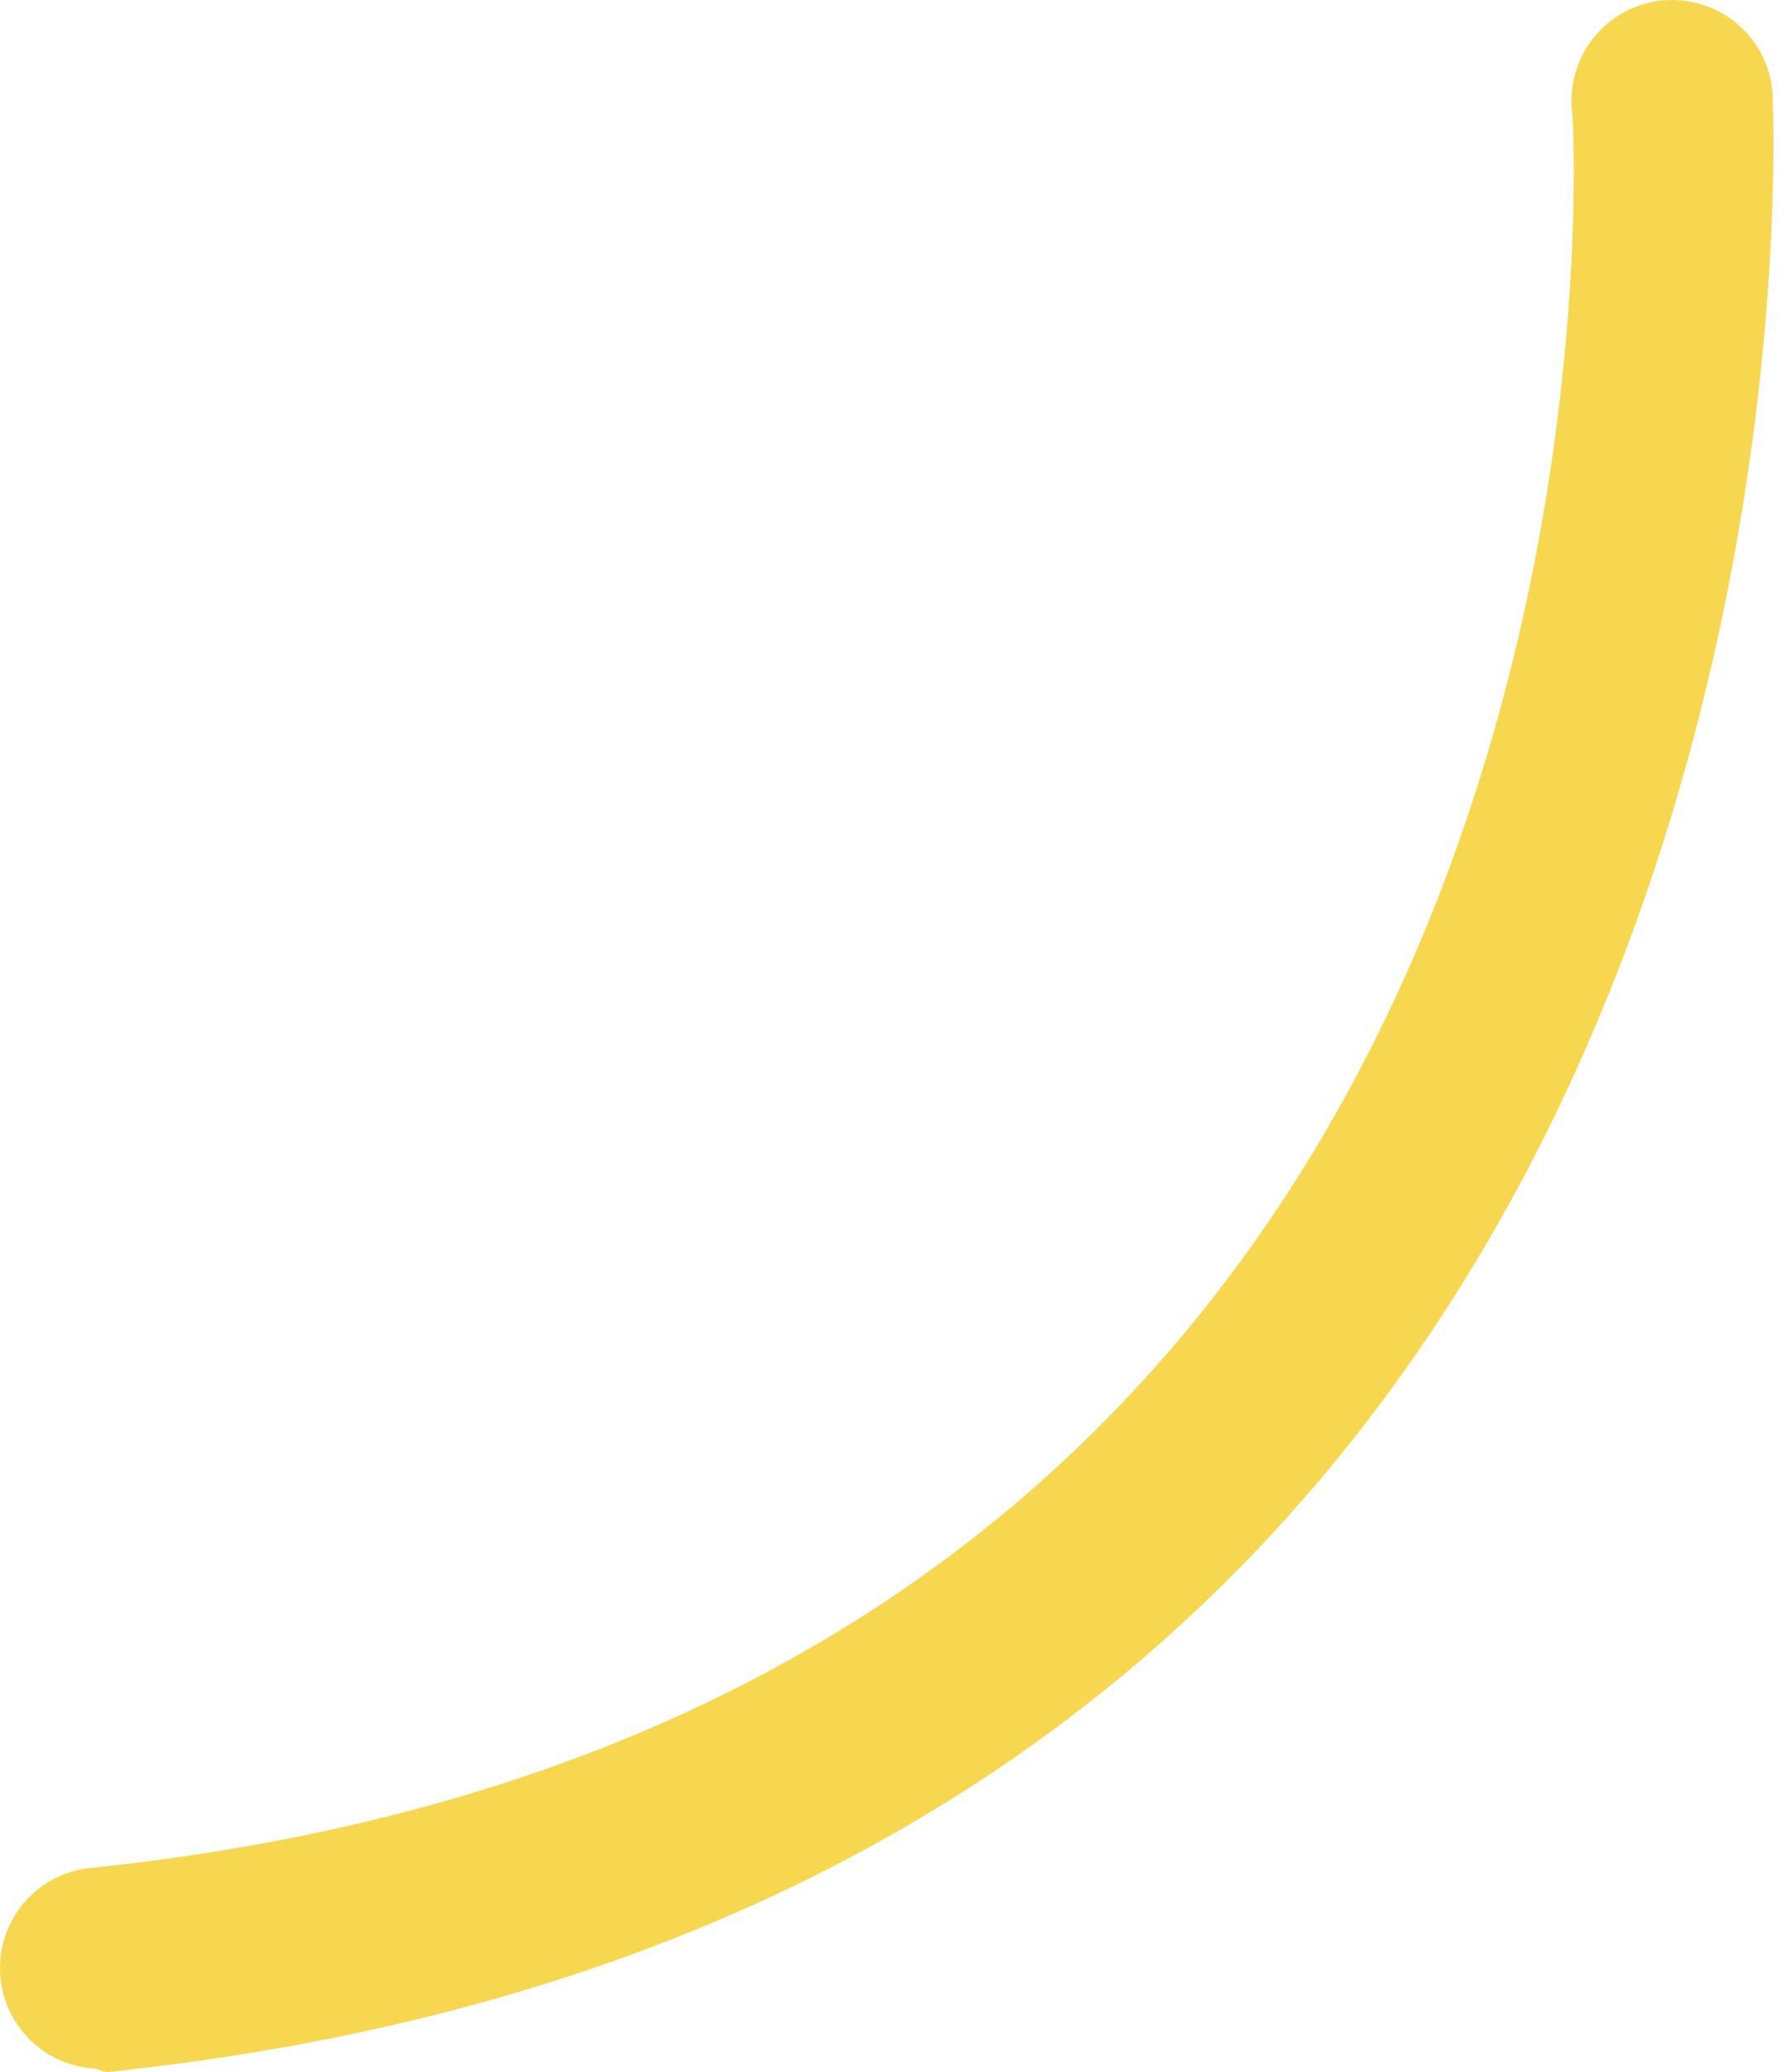 <?xml version="1.0" encoding="UTF-8"?> <svg xmlns="http://www.w3.org/2000/svg" width="62" height="72" viewBox="0 0 62 72" fill="none"> <path d="M3.323 71.879C2.454 71.835 1.633 71.47 1.02 70.853C0.406 70.237 0.044 69.414 0.004 68.546C-0.036 67.677 0.248 66.825 0.802 66.154C1.356 65.484 2.14 65.044 3.001 64.92C57.026 59.409 54.773 6.269 54.652 4.016C54.581 3.536 54.61 3.045 54.738 2.576C54.866 2.107 55.091 1.67 55.398 1.293C55.704 0.915 56.086 0.606 56.519 0.384C56.952 0.163 57.426 0.034 57.912 0.006C58.397 -0.022 58.883 0.051 59.339 0.221C59.794 0.392 60.209 0.655 60.557 0.994C60.905 1.334 61.179 1.742 61.36 2.193C61.542 2.644 61.627 3.128 61.611 3.614C61.611 4.218 64.468 65.684 3.685 72L3.323 71.879Z" fill="#F7D74F"></path> </svg> 